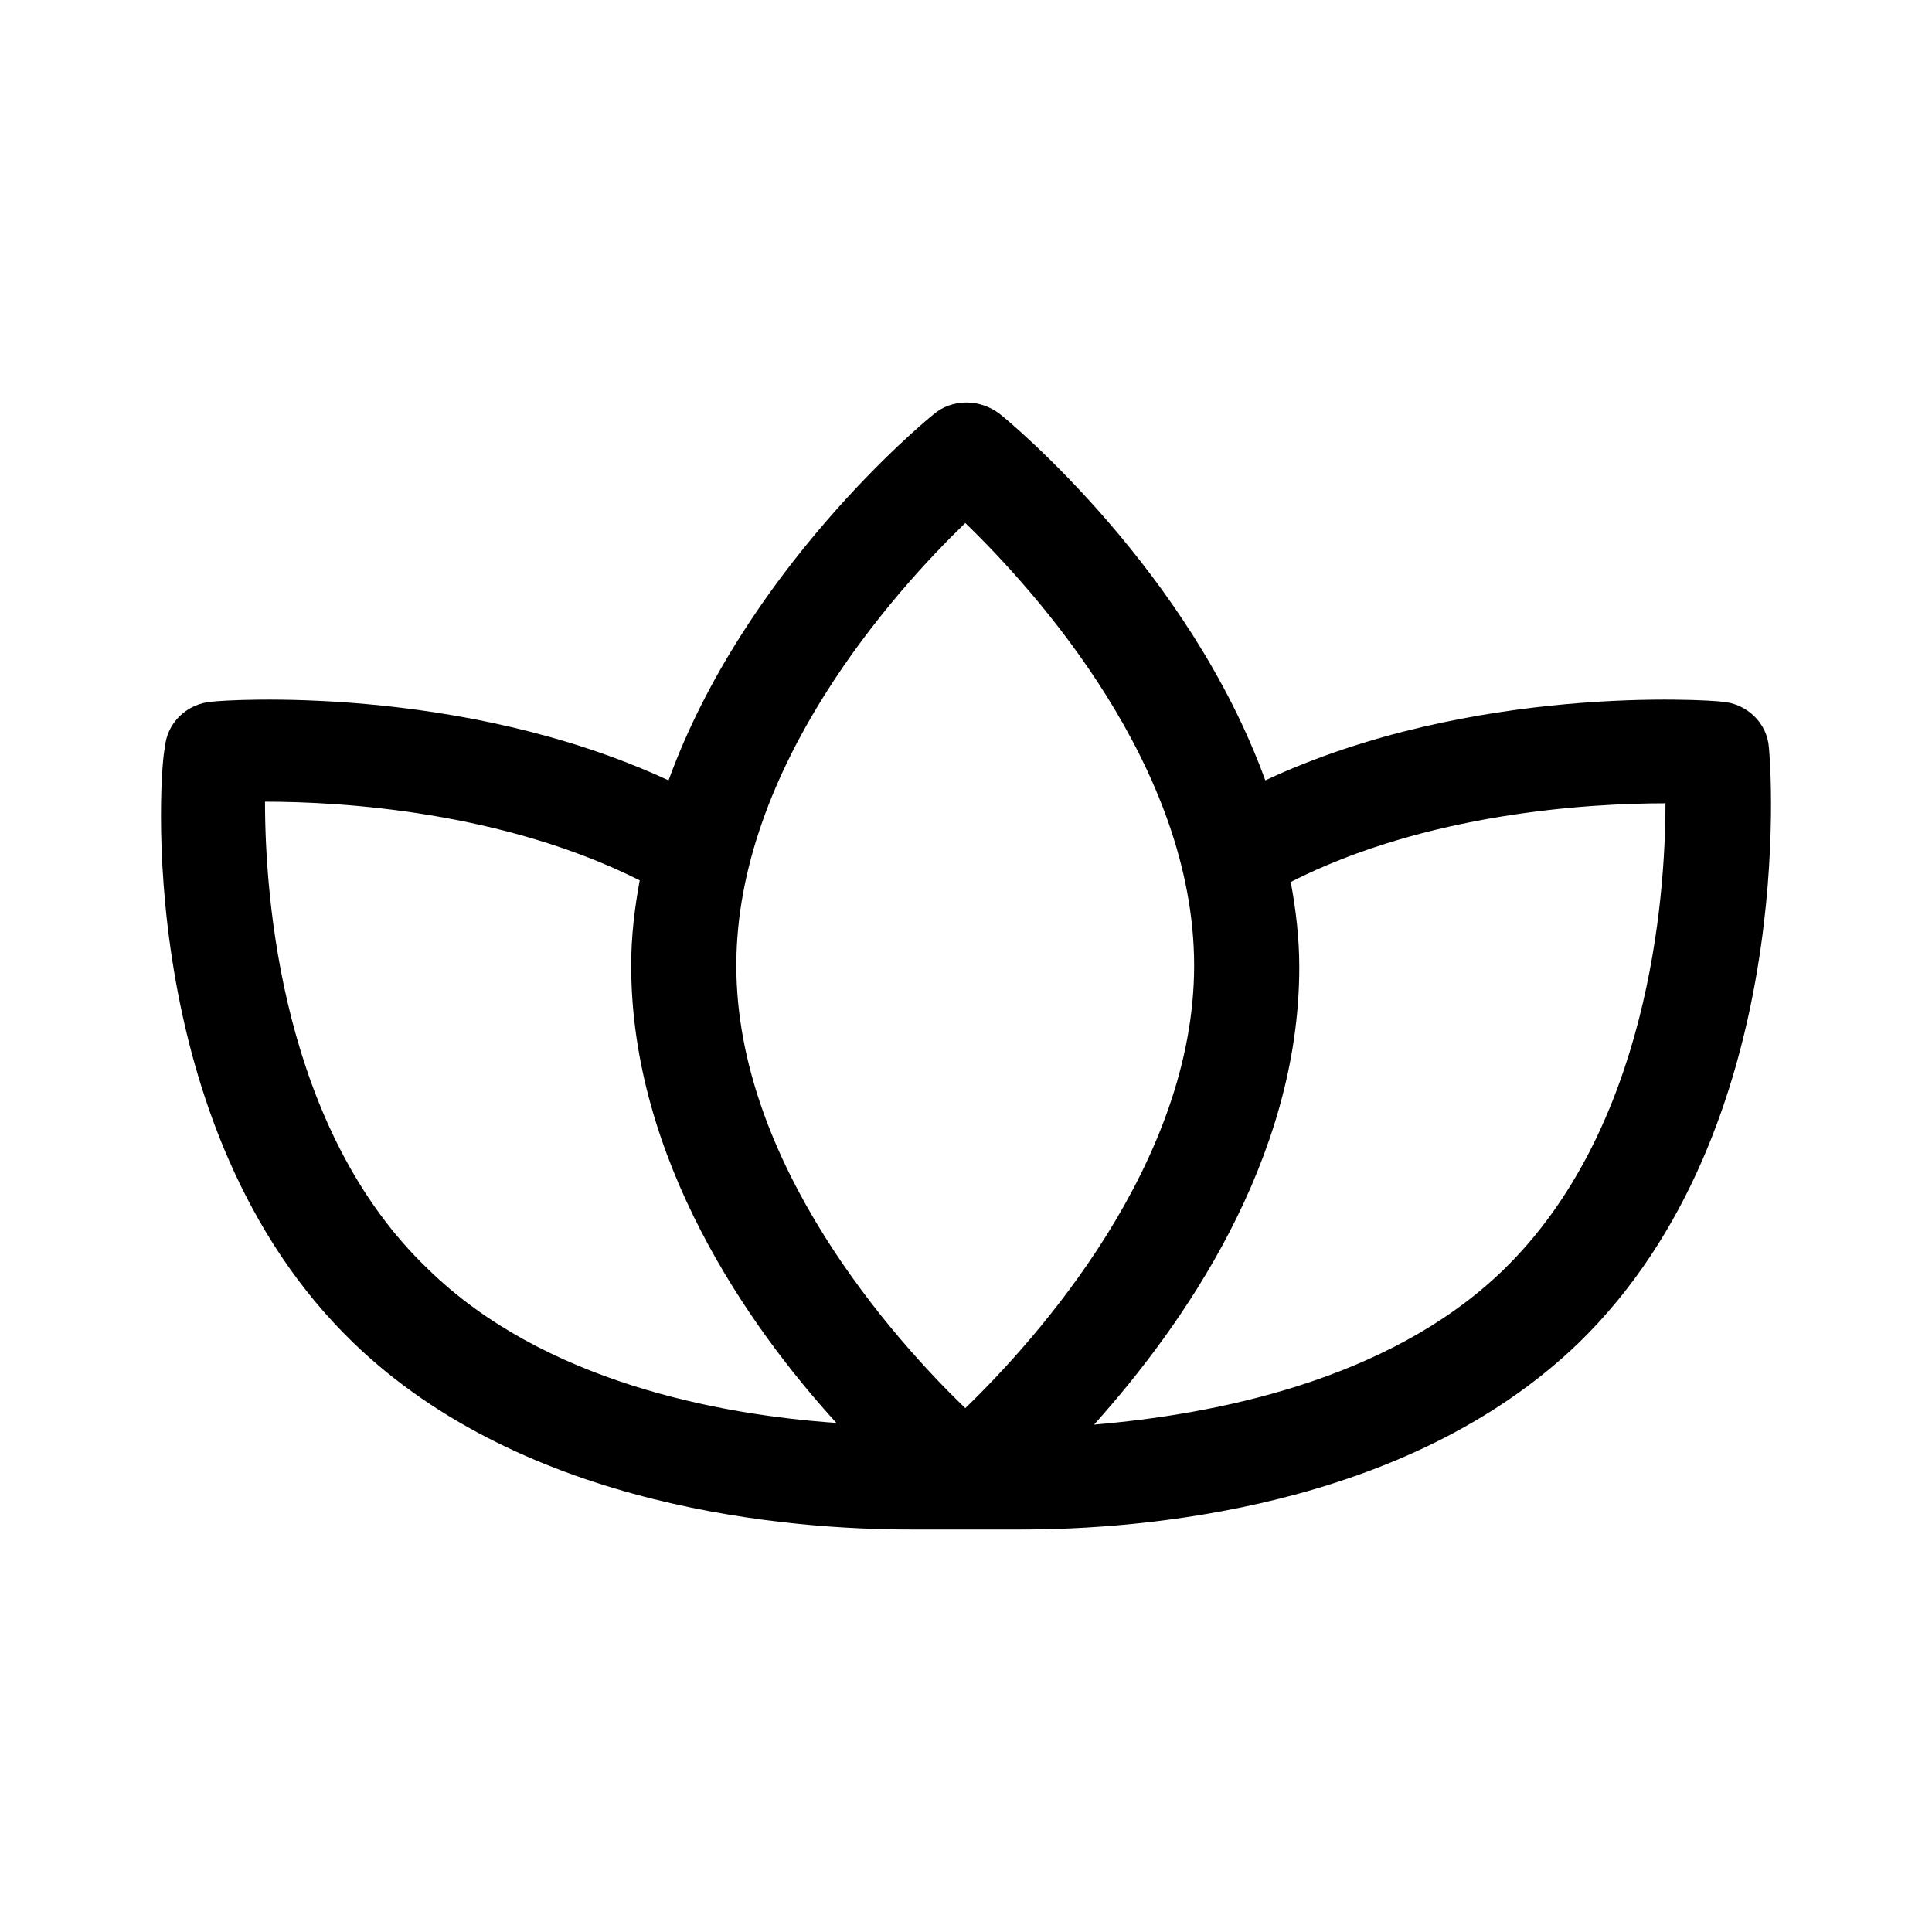 <svg width="24" height="24" viewBox="0 0 24 24" fill="none" xmlns="http://www.w3.org/2000/svg">
<path d="M21.974 9.287C21.953 8.981 21.7 8.737 21.384 8.716C21.237 8.696 18.288 8.492 15.718 9.694C14.771 7.087 12.559 5.255 12.433 5.153C12.18 4.949 11.822 4.949 11.59 5.153C11.464 5.255 9.252 7.087 8.305 9.694C5.714 8.492 2.787 8.696 2.639 8.716C2.323 8.737 2.07 8.981 2.049 9.287C1.986 9.47 1.628 14.011 4.387 16.678C6.535 18.756 9.842 19 11.316 19H12.685C14.139 19 17.466 18.756 19.615 16.678C22.353 14.011 21.995 9.47 21.974 9.287H21.974ZM11.991 6.497C12.875 7.352 14.834 9.531 14.834 11.995C14.834 14.459 12.875 16.638 11.991 17.493C11.106 16.638 9.147 14.459 9.147 11.995C9.147 9.531 11.106 7.352 11.991 6.497ZM3.292 9.959C4.261 9.959 6.241 10.081 7.947 10.936C7.883 11.282 7.841 11.628 7.841 11.995C7.841 14.398 9.295 16.475 10.39 17.676C8.937 17.575 6.746 17.167 5.314 15.762C3.503 14.031 3.292 11.16 3.292 9.959ZM18.667 15.783C17.235 17.167 15.044 17.575 13.591 17.697C14.686 16.475 16.14 14.418 16.14 12.015C16.14 11.649 16.098 11.303 16.034 10.956C17.719 10.101 19.72 9.979 20.689 9.979C20.689 11.16 20.479 14.031 18.667 15.783Z" fill="black"/>
</svg>
